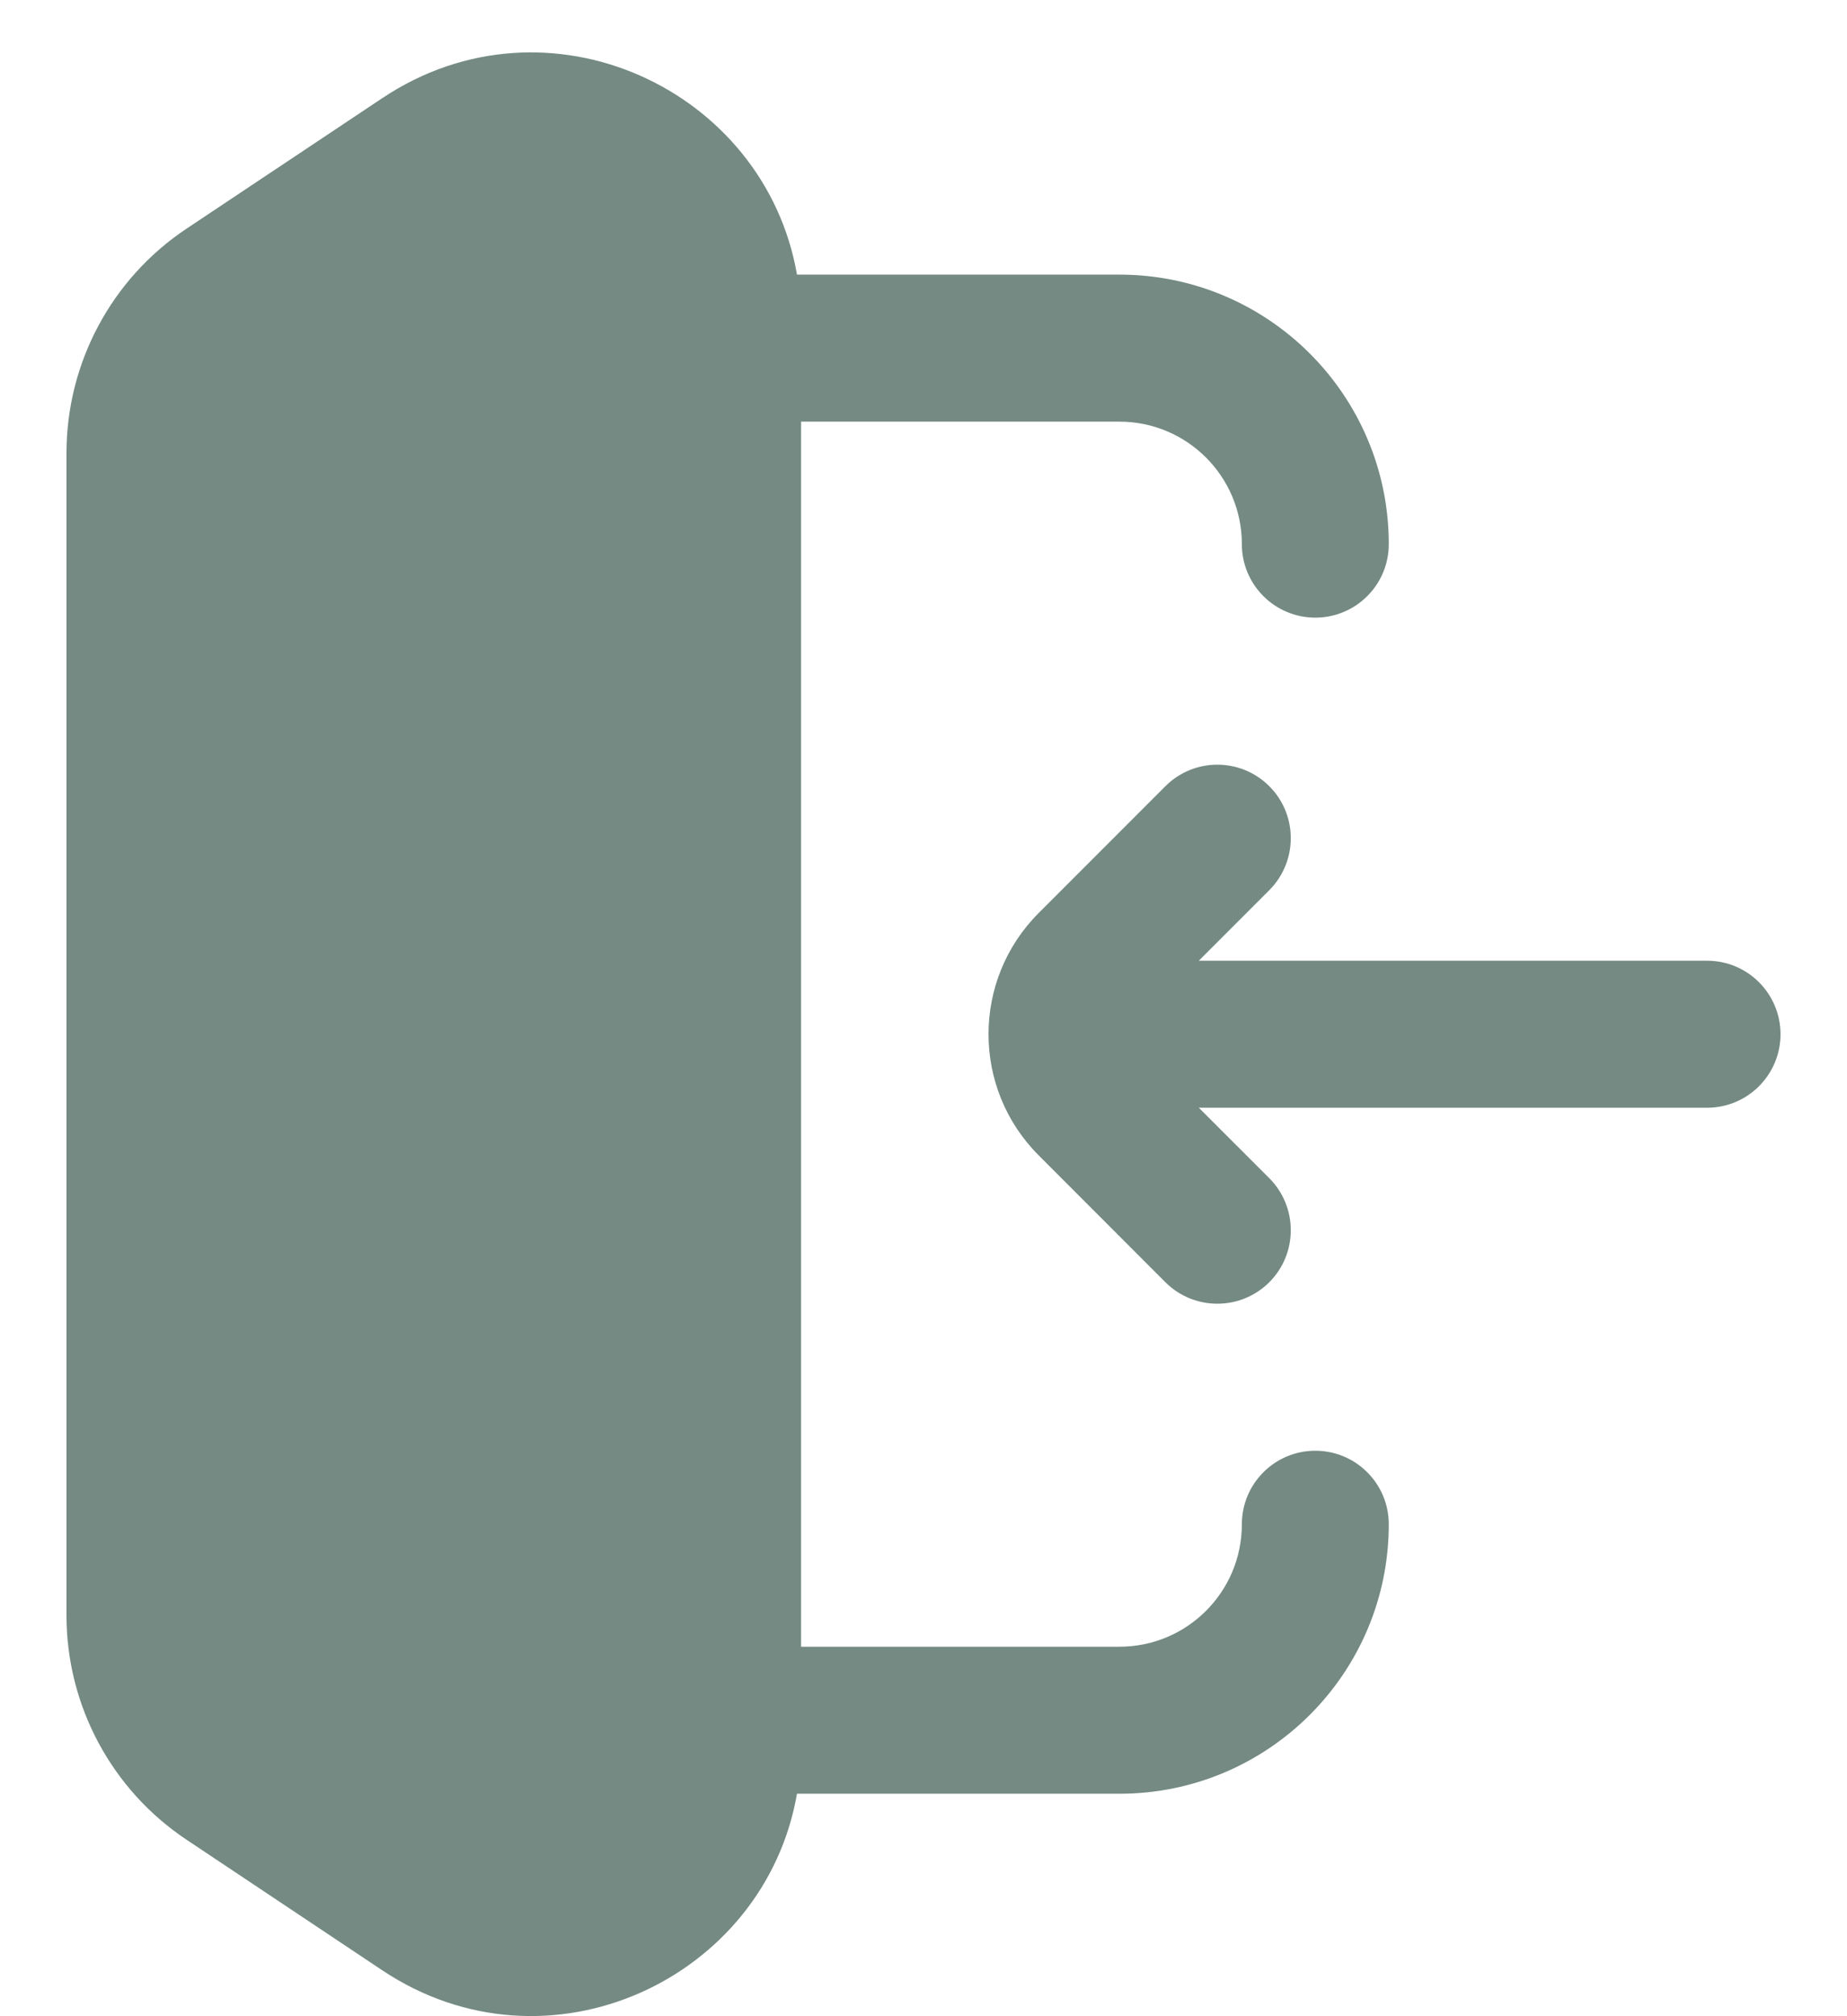 <svg width="22" height="24" viewBox="0 0 22 24" fill="none" xmlns="http://www.w3.org/2000/svg">
<path fill-rule="evenodd" clip-rule="evenodd" d="M4.554 1.168C6.523 -0.145 9.11 1.059 9.493 3.269H13.333C15.105 3.269 16.542 4.706 16.542 6.477C16.542 6.961 16.15 7.352 15.667 7.352C15.184 7.352 14.792 6.961 14.792 6.477C14.792 5.672 14.139 5.019 13.333 5.019H9.542V19.602H13.333C14.139 19.602 14.792 18.95 14.792 18.144C14.792 17.661 15.184 17.269 15.667 17.269C16.15 17.269 16.542 17.661 16.542 18.144C16.542 19.916 15.105 21.352 13.333 21.352H9.493C9.11 23.563 6.523 24.767 4.554 23.454L2.22 21.898C1.328 21.303 0.792 20.301 0.792 19.229V5.393C0.792 4.32 1.328 3.318 2.22 2.723L4.554 1.168ZM15.119 9.359C15.46 9.7 15.46 10.254 15.119 10.596L14.279 11.436H20.333C20.817 11.436 21.208 11.828 21.208 12.311C21.208 12.794 20.817 13.186 20.333 13.186H14.279L15.119 14.025C15.46 14.367 15.46 14.921 15.119 15.263C14.777 15.604 14.223 15.604 13.881 15.263L12.373 13.754C11.575 12.957 11.575 11.664 12.373 10.867L13.881 9.359C14.223 9.017 14.777 9.017 15.119 9.359Z" fill="#748A83"/>
</svg>
